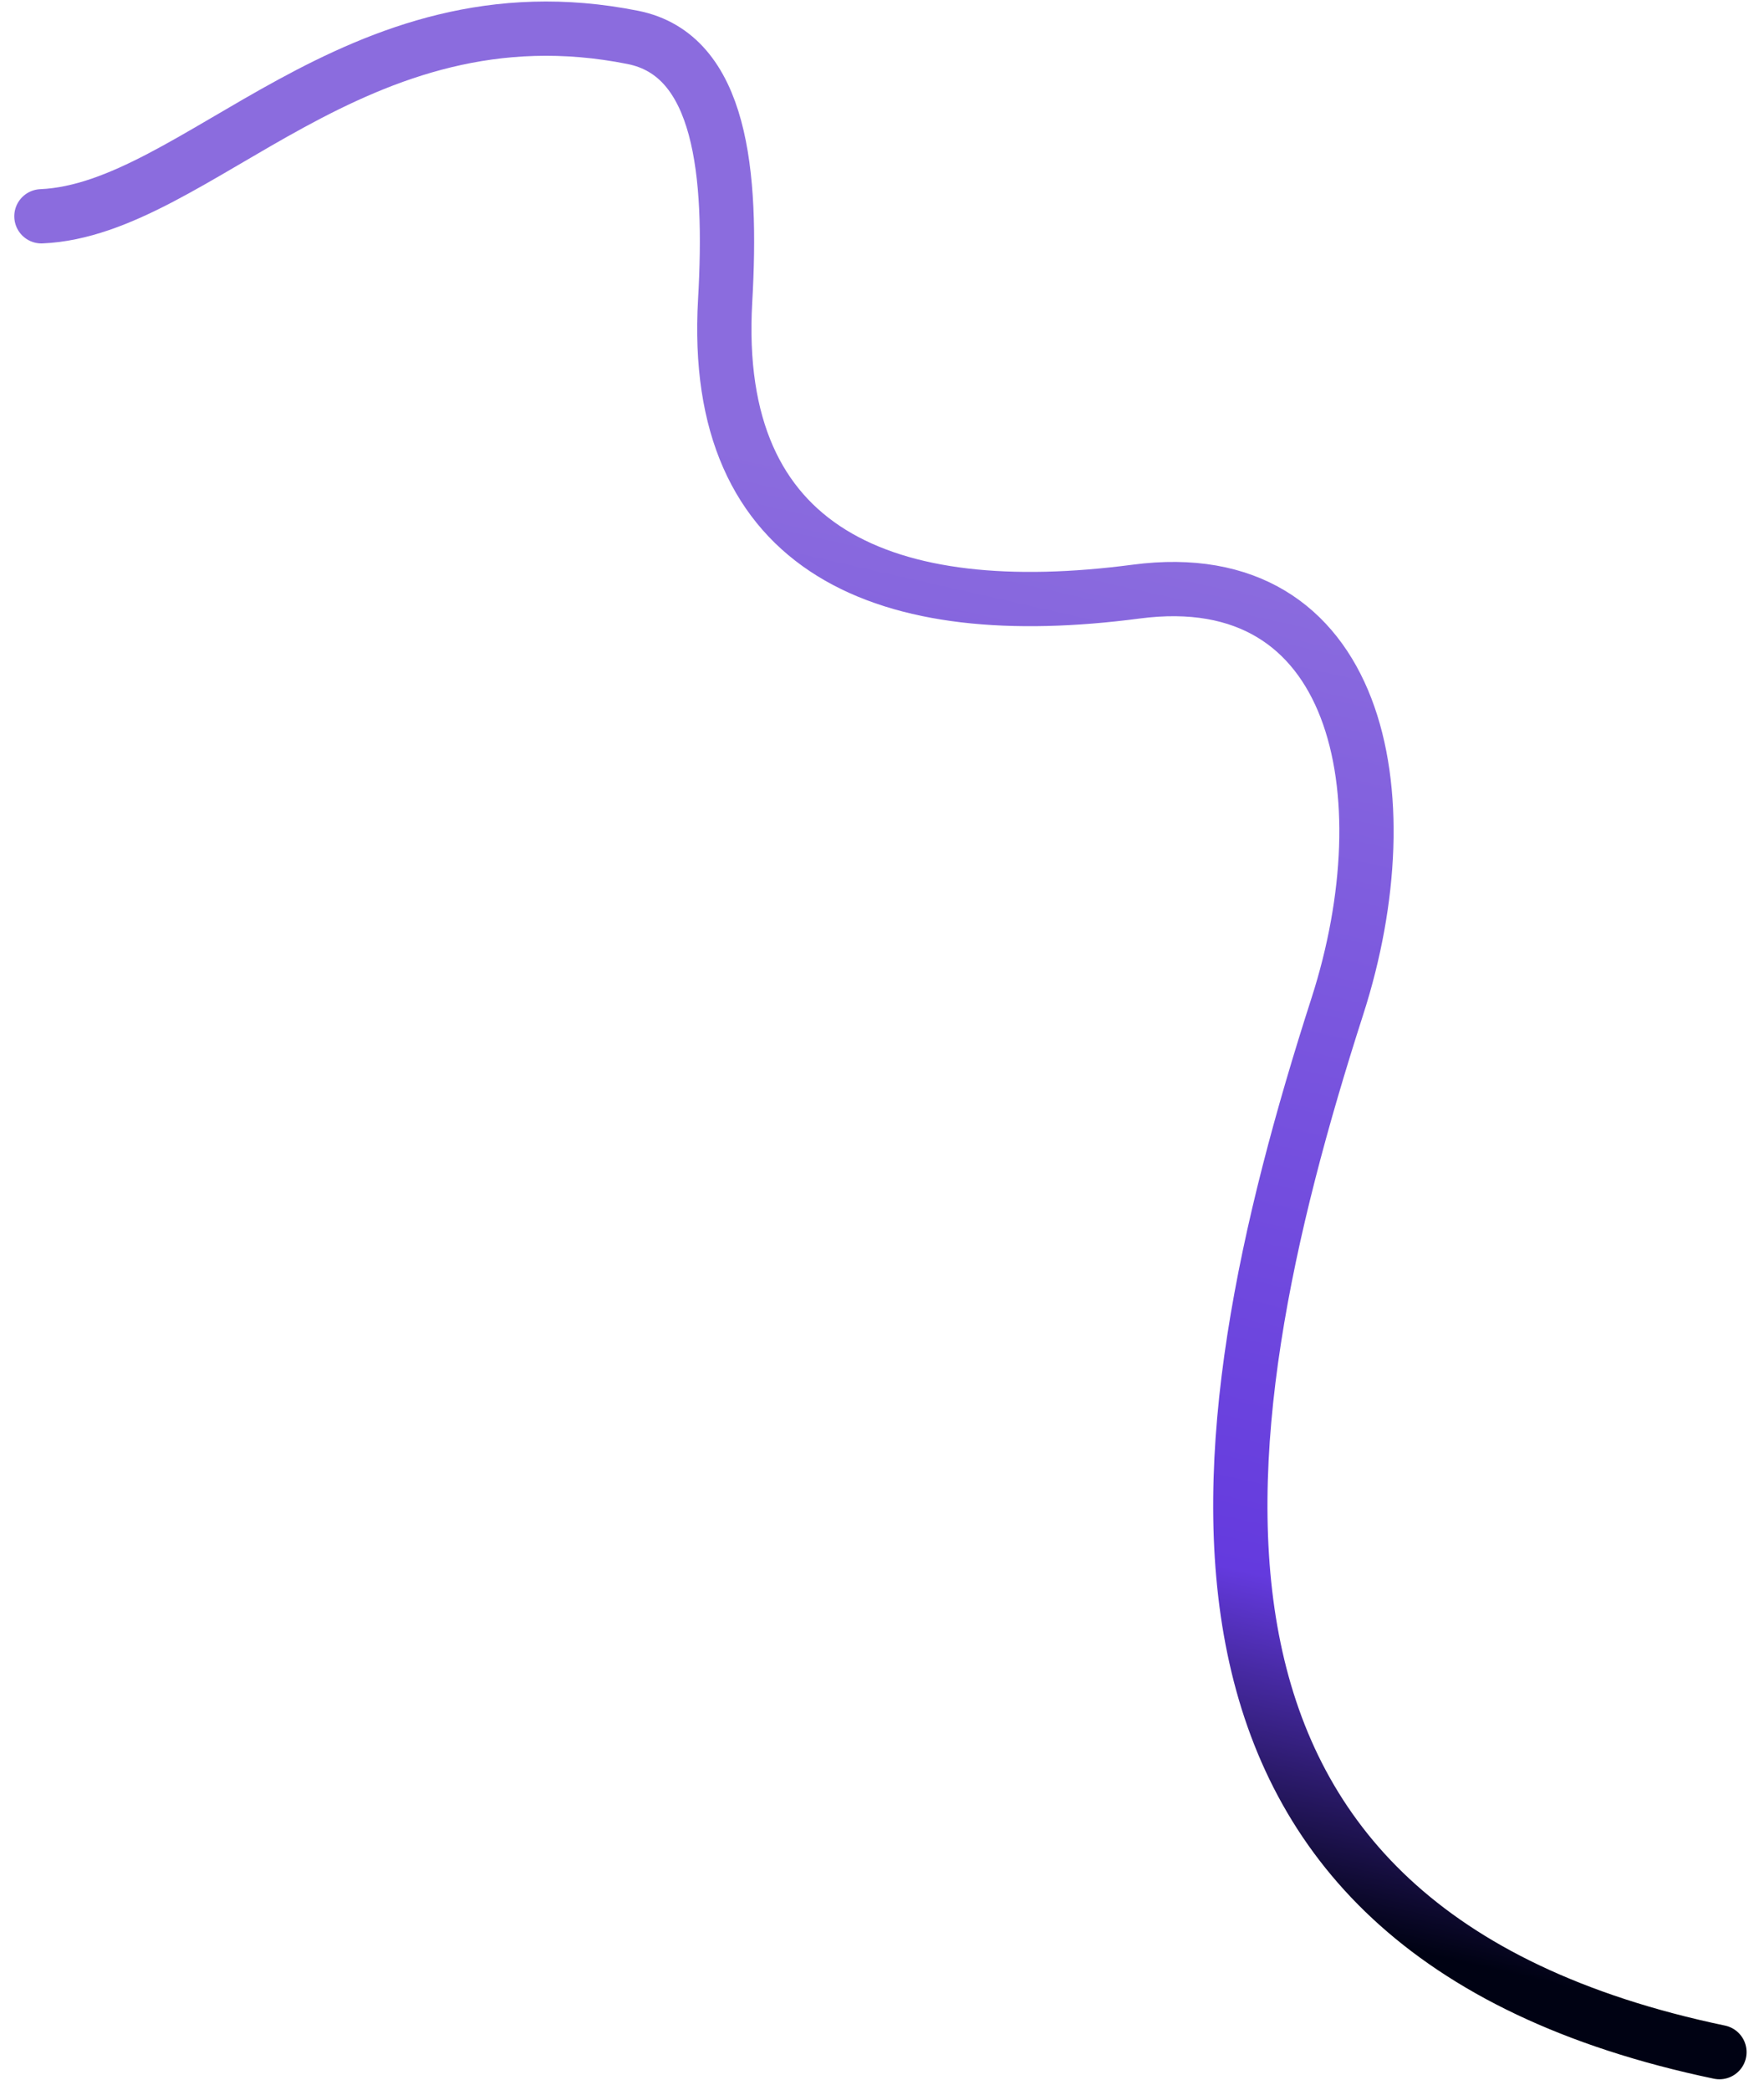 <svg width="65" height="77" viewBox="0 0 65 77" fill="none" xmlns="http://www.w3.org/2000/svg">
<path d="M1.526 7.97C7.291 7.721 13.049 -0.676 23.323 1.379C26.581 2.031 26.99 6.37 26.72 11.086C26.19 20.359 32.66 23.01 41.869 21.799V21.799C50.063 20.72 51.811 29.213 49.279 37.081C44.045 53.347 41.63 71.069 63.358 75.617" stroke="url(#paint0_linear_760_799)" stroke-width="2" stroke-linecap="round"/>
<defs>
<linearGradient id="paint0_linear_760_799" x1="-16.65" y1="6.649" x2="-27.517" y2="54.743" gradientUnits="userSpaceOnUse">
<stop stop-color="#8B6CDE"/>
<stop offset="0.734" stop-color="#643ADE"/>
<stop offset="0.984" stop-color="#000213"/>
</linearGradient>
</defs>
</svg>
